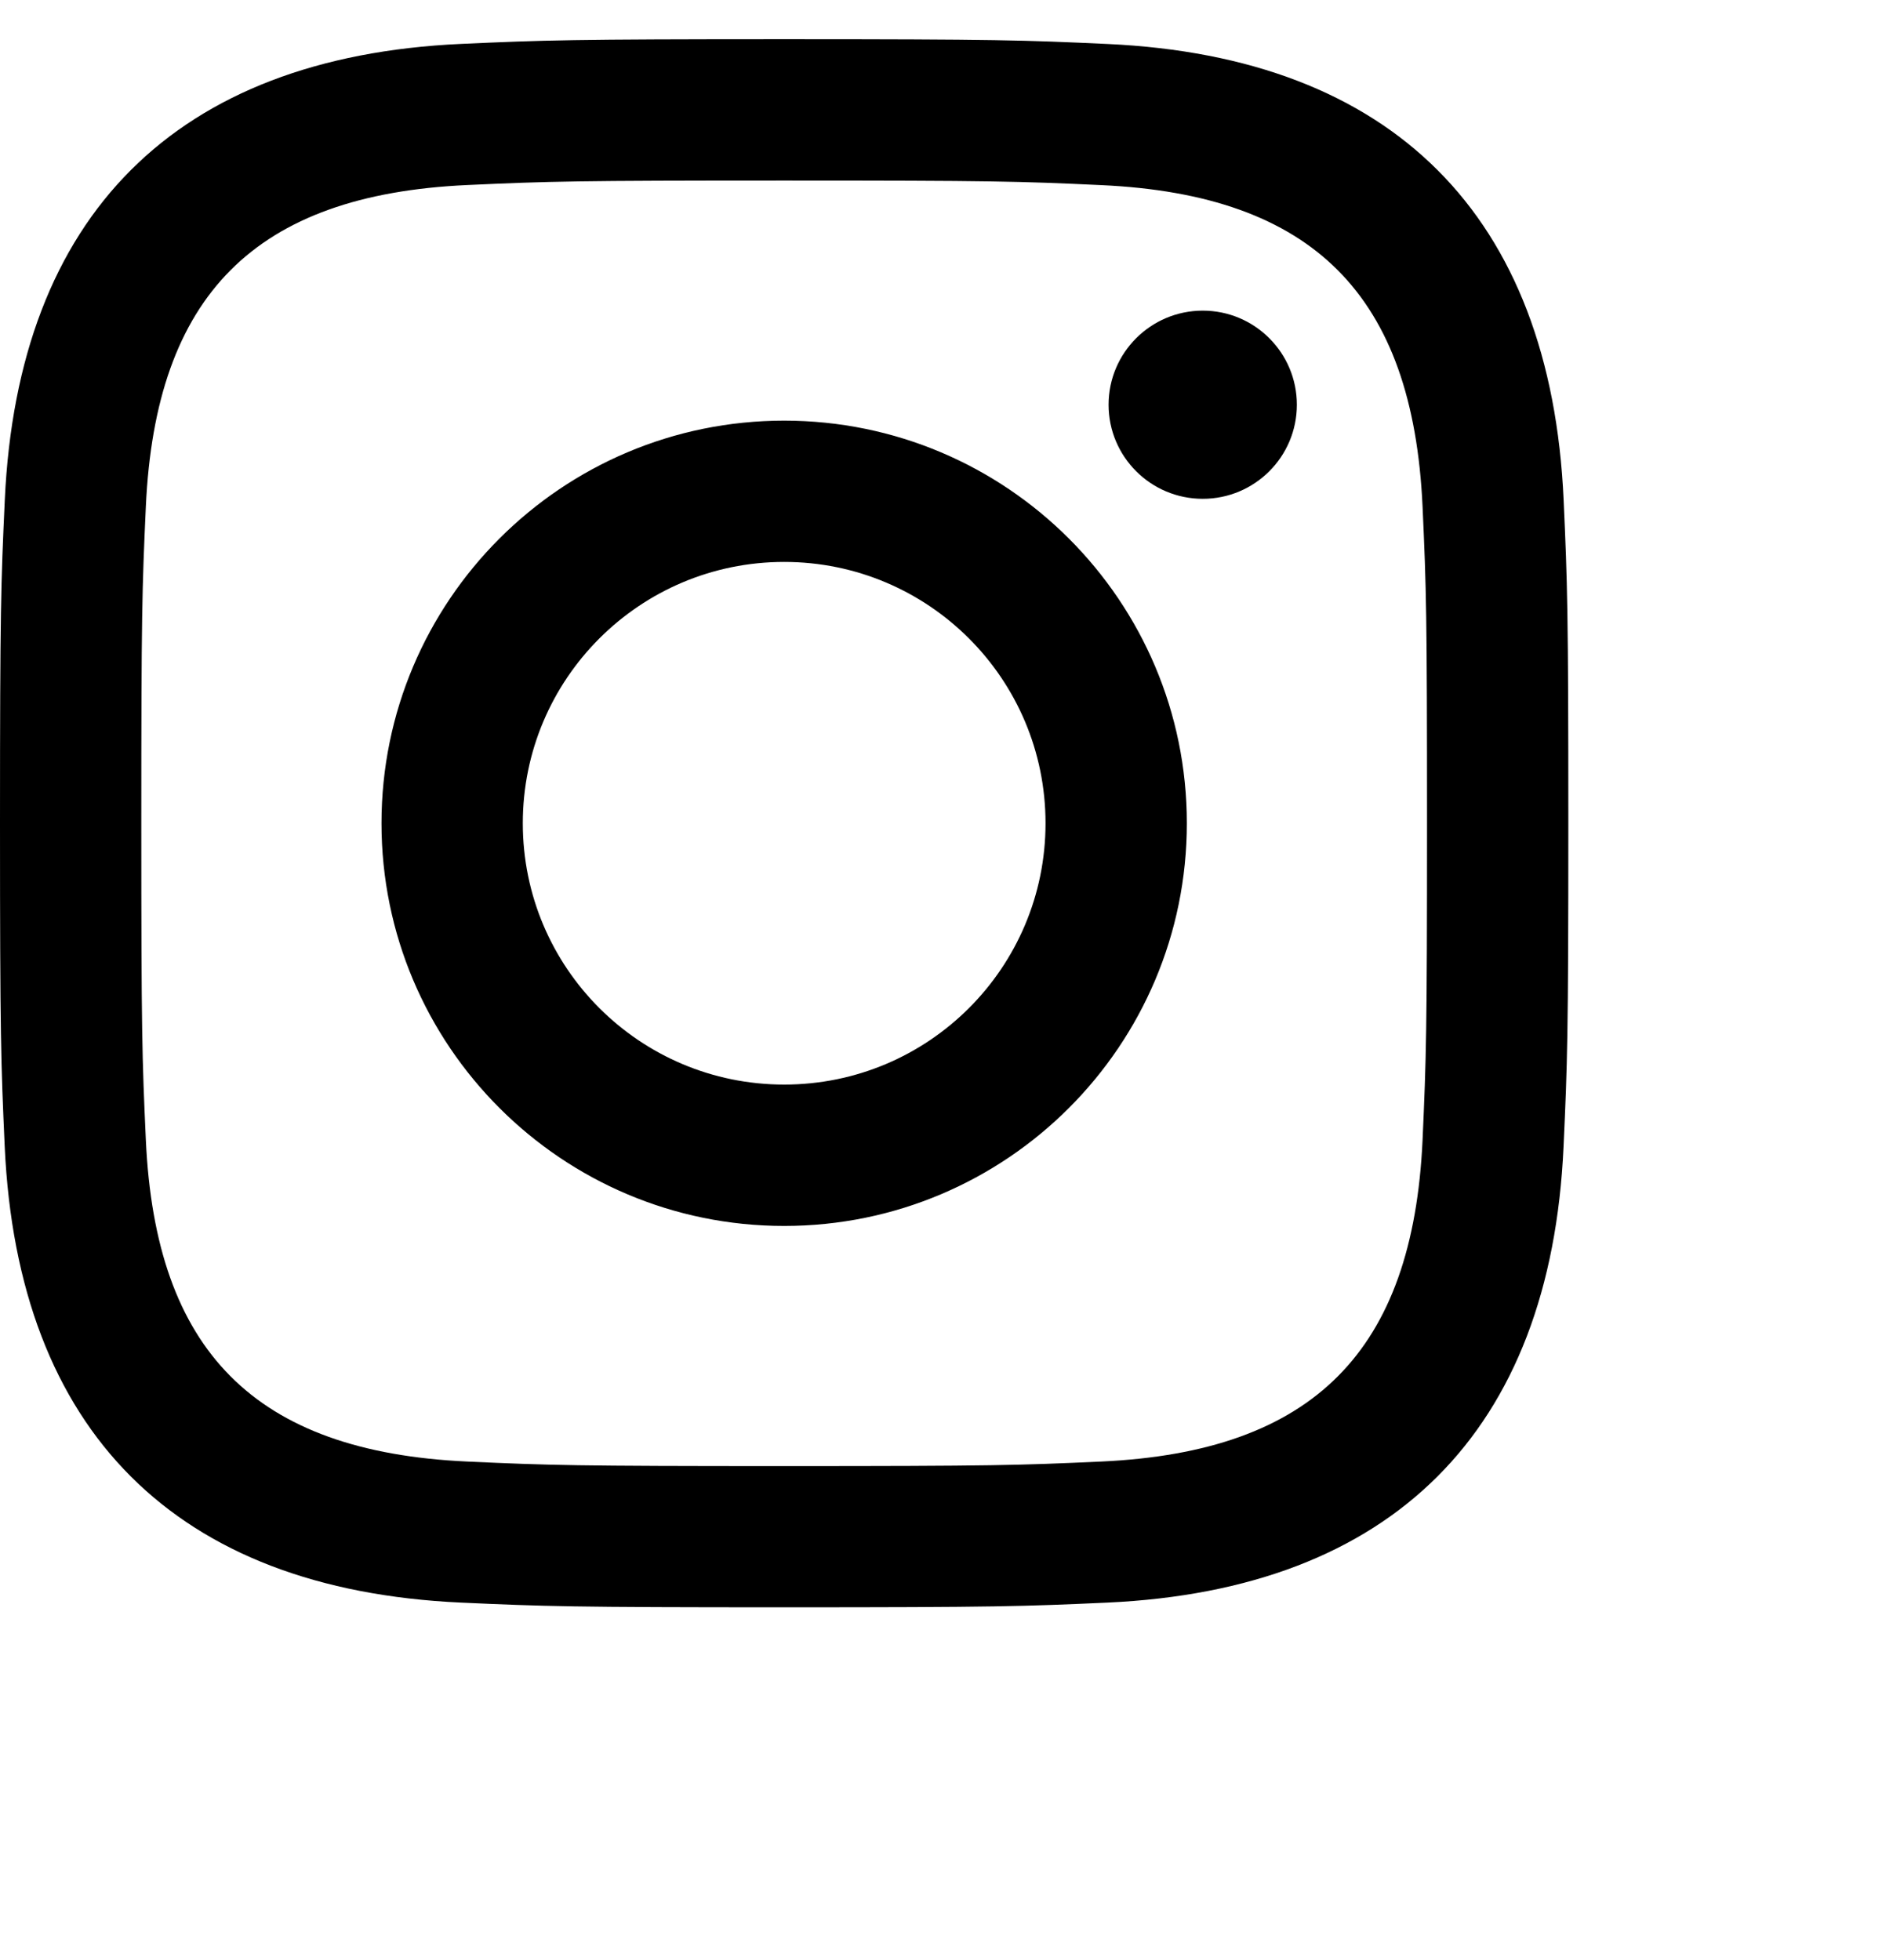<svg width="24" height="25" viewBox="0 0 24 25" fill="none" xmlns="http://www.w3.org/2000/svg">
<g clip-path="url(#clip0_1_427)">
<path d="M10 2.303C12.67 2.303 12.987 2.312 14.042 2.361C16.752 2.484 18.017 3.77 18.141 6.46C18.189 7.514 18.198 7.831 18.198 10.501C18.198 13.172 18.188 13.488 18.141 14.542C18.017 17.229 16.754 18.517 14.042 18.641C12.987 18.689 12.672 18.699 10 18.699C7.33 18.699 7.013 18.689 5.959 18.641C3.243 18.517 1.983 17.225 1.86 14.541C1.812 13.487 1.802 13.171 1.802 10.5C1.802 7.83 1.812 7.514 1.86 6.459C1.984 3.77 3.247 2.483 5.959 2.36C7.014 2.312 7.33 2.303 10 2.303ZM10 0.5C7.284 0.5 6.944 0.512 5.878 0.56C2.246 0.727 0.228 2.742 0.061 6.377C0.012 7.444 0 7.784 0 10.5C0 13.216 0.012 13.557 0.06 14.623C0.227 18.255 2.242 20.273 5.877 20.44C6.944 20.488 7.284 20.5 10 20.5C12.716 20.5 13.057 20.488 14.123 20.44C17.752 20.273 19.775 18.258 19.939 14.623C19.988 13.557 20 13.216 20 10.5C20 7.784 19.988 7.444 19.94 6.378C19.777 2.749 17.759 0.728 14.124 0.561C13.057 0.512 12.716 0.5 10 0.5ZM10 5.365C7.164 5.365 4.865 7.664 4.865 10.5C4.865 13.336 7.164 15.636 10 15.636C12.836 15.636 15.135 13.337 15.135 10.5C15.135 7.664 12.836 5.365 10 5.365ZM10 13.833C8.159 13.833 6.667 12.342 6.667 10.5C6.667 8.659 8.159 7.167 10 7.167C11.841 7.167 13.333 8.659 13.333 10.5C13.333 12.342 11.841 13.833 10 13.833ZM15.338 3.962C14.675 3.962 14.137 4.5 14.137 5.162C14.137 5.825 14.675 6.362 15.338 6.362C16.001 6.362 16.538 5.825 16.538 5.162C16.538 4.5 16.001 3.962 15.338 3.962Z" fill="black"/>
</g>
<defs>
<clipPath id="clip0_1_427">
<rect width="24" height="24" fill="white" transform="translate(0 0.5)"/>
</clipPath>
</defs>
</svg>
